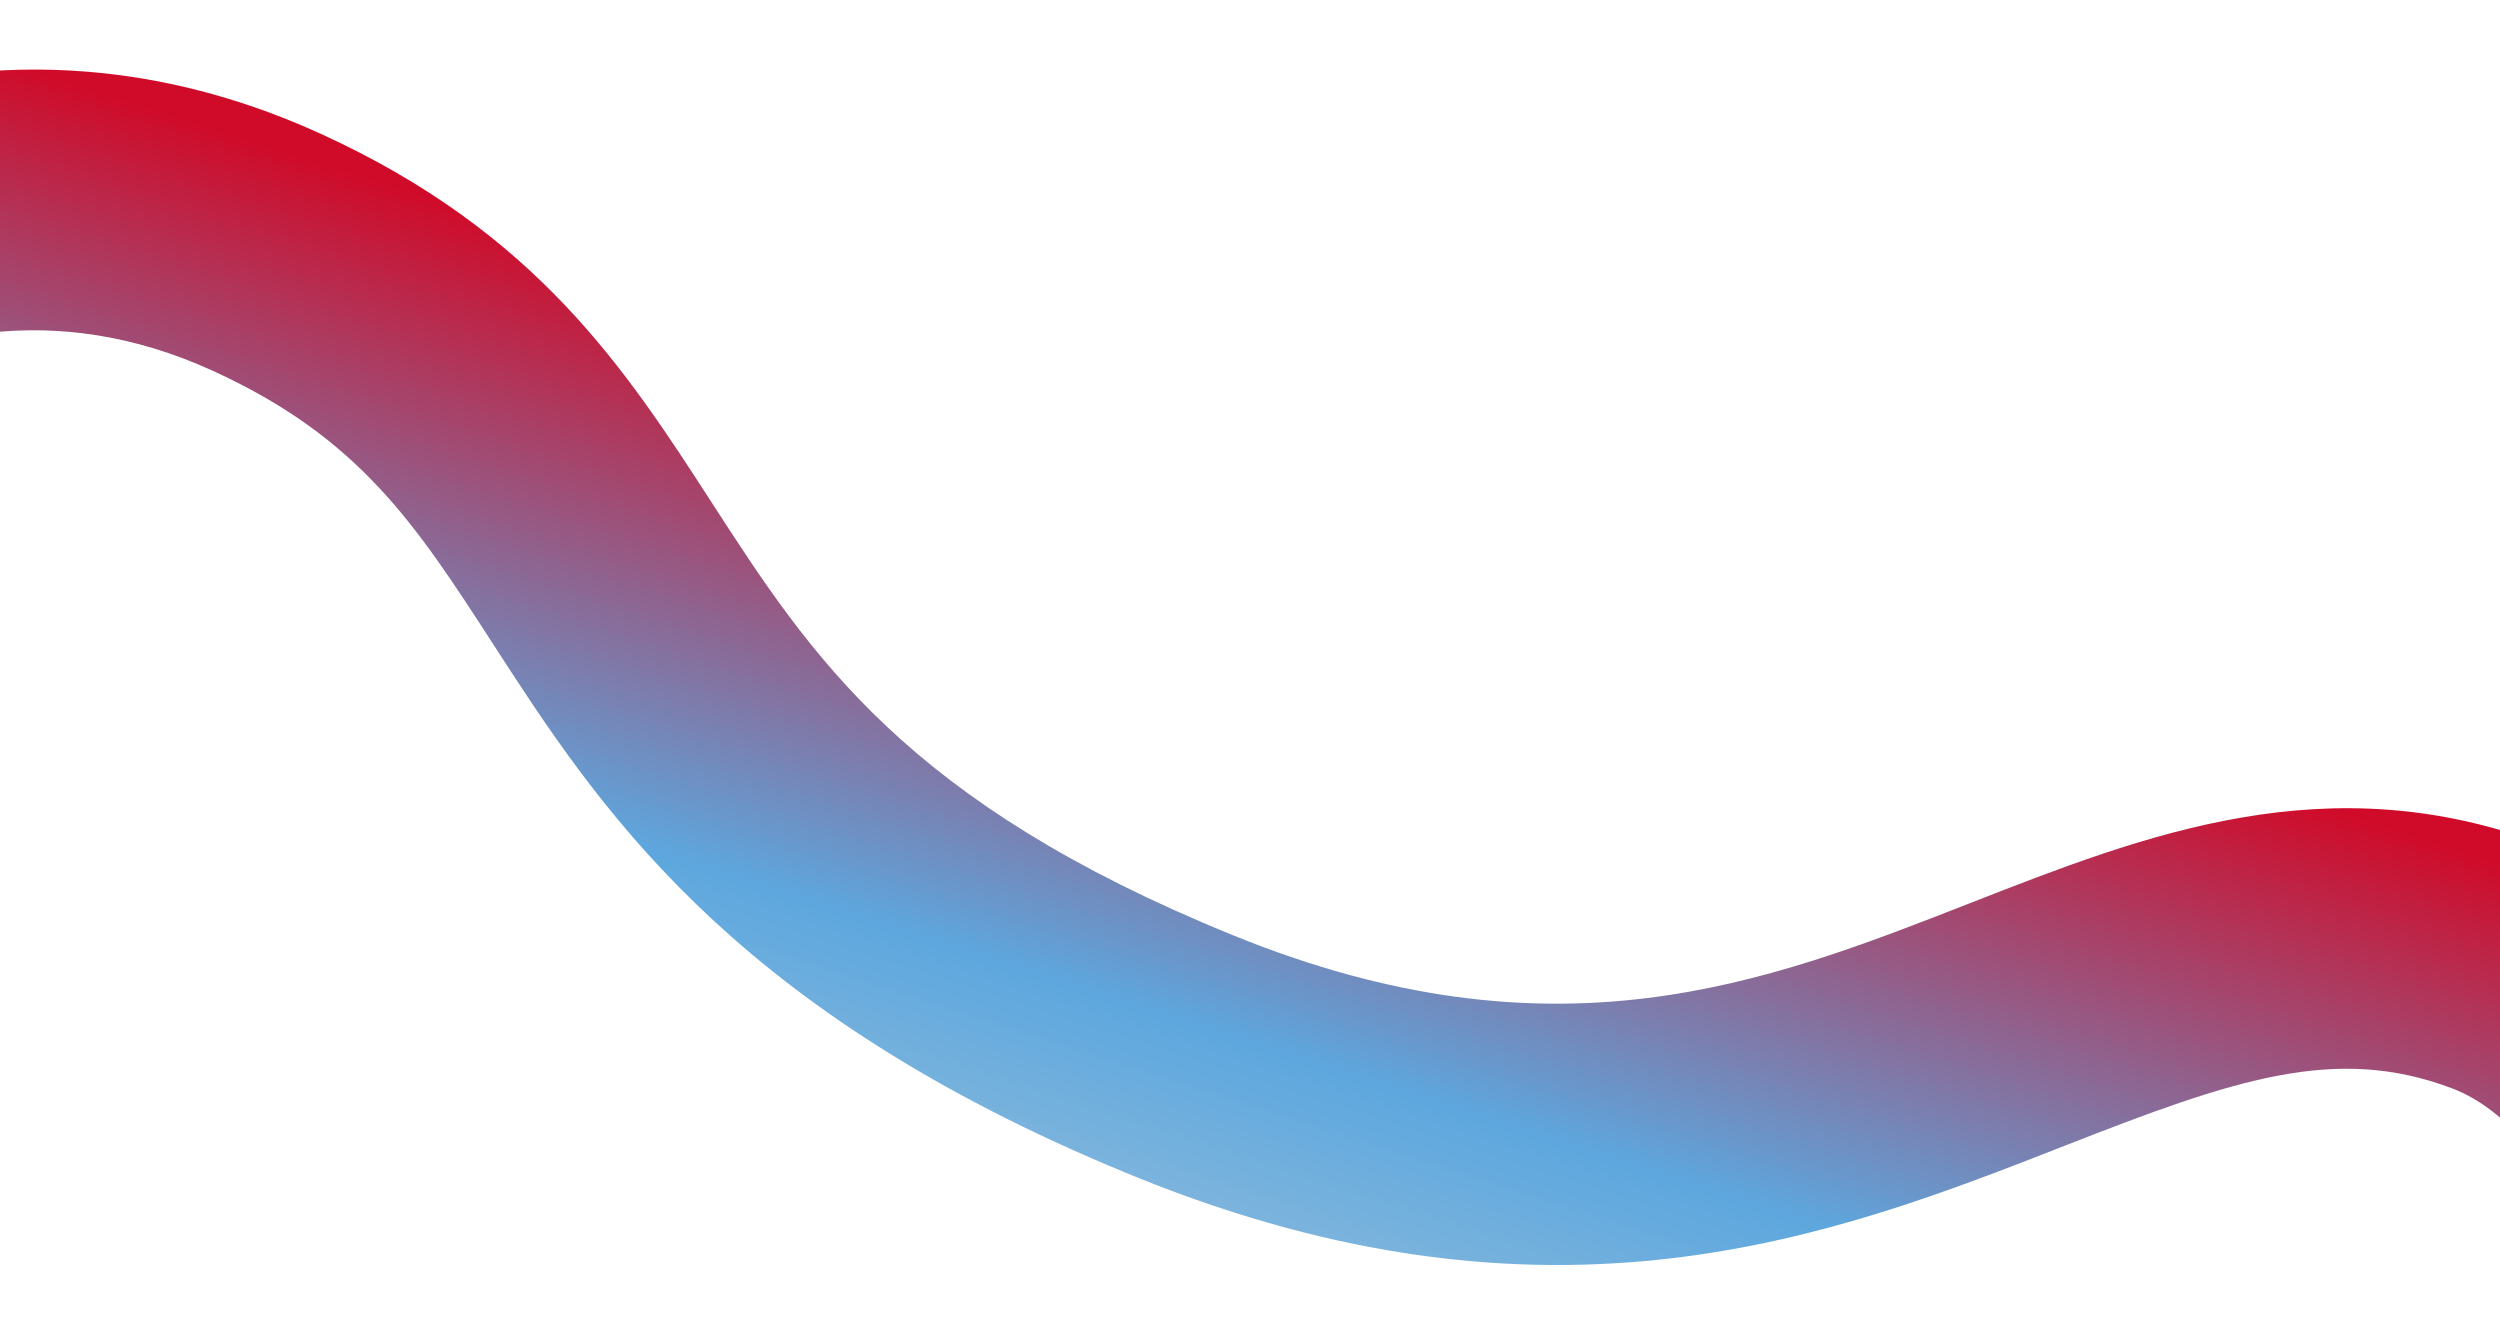 <svg xmlns="http://www.w3.org/2000/svg" xmlns:xlink="http://www.w3.org/1999/xlink" width="1920" height="1026" viewBox="0 0 1920 1026">
  <defs>
    <clipPath id="clip-path">
      <rect id="長方形_5945" data-name="長方形 5945" width="1920" height="1026" transform="translate(0 2228)" fill="#fff" stroke="#707070" stroke-width="1"/>
    </clipPath>
    <linearGradient id="linear-gradient" x1="0.651" y1="0.073" x2="0.962" y2="1.068" gradientUnits="objectBoundingBox">
      <stop offset="0" stop-color="#d00b29"/>
      <stop offset="0.438" stop-color="#5da7de"/>
      <stop offset="1" stop-color="#e0ddda"/>
    </linearGradient>
  </defs>
  <g id="bar2" transform="translate(0 -2228)" clip-path="url(#clip-path)">
    <path id="パス_3" data-name="パス 3" d="M9011.209,2392.816c-.727-1.82-73.872-184.079-183.292-360.926-126.149-203.889-250.2-318.712-340.288-315.047-95.791,3.9-156.891,59.334-256.637,156.97-134.442,131.6-301.761,295.379-647.956,300.6q-11.668.176-23.06.175c-318.633,0-469.207-101.936-590.76-184.222-90.491-61.258-155.872-105.517-279.959-108.843-268.6-7.207-349.467,271.488-350.252,274.3l-192.64-53.756c41.027-147.028,204.628-420.691,532.283-420.691q7.925,0,15.968.215c182.476,4.891,286.306,75.178,386.717,143.151,116.824,79.084,227.168,153.786,498.688,149.689,266.364-4.016,390.765-125.785,511.069-243.546,103.794-101.6,211.123-206.657,388.4-213.88,172.024-7.012,346.947,131.588,519.921,411.938,118.2,191.577,194.423,381.869,197.609,389.876Z" transform="translate(-5259.033 -1832.946) rotate(23)" fill="url(#linear-gradient)"/>
  </g>
</svg>
